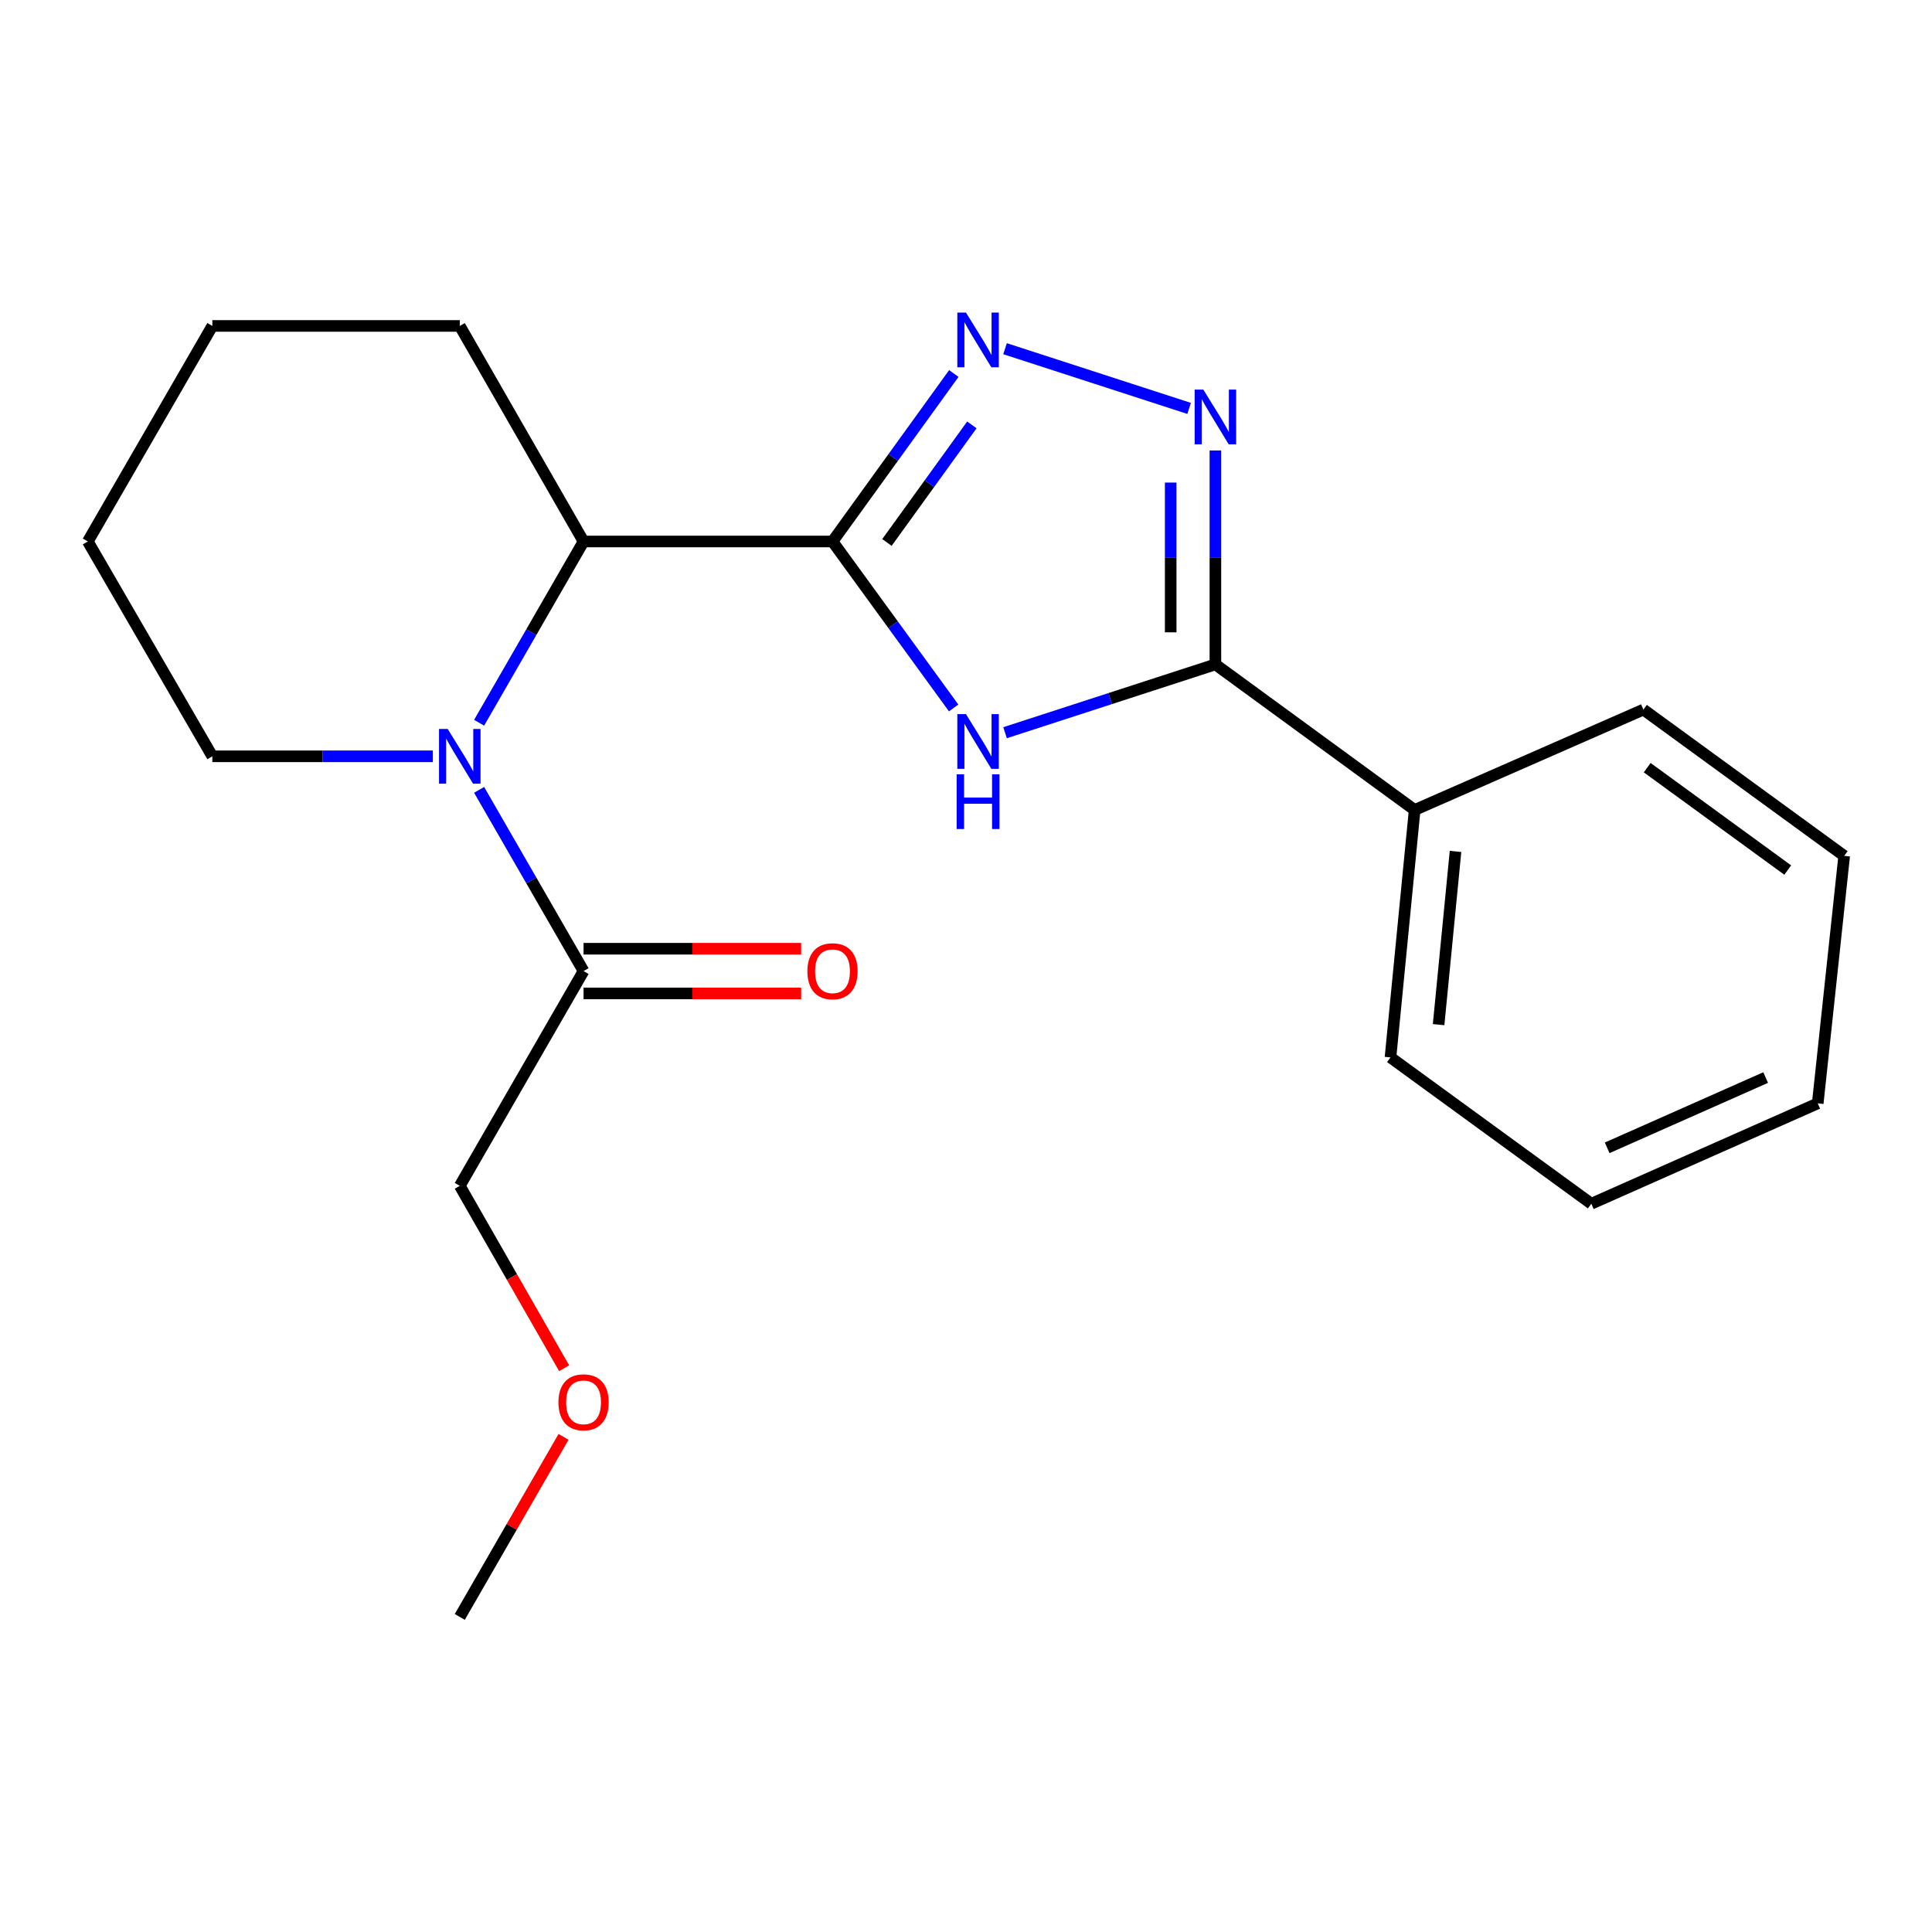 <?xml version='1.0' encoding='iso-8859-1'?>
<svg version='1.1' baseProfile='full'
              xmlns='http://www.w3.org/2000/svg'
                      xmlns:rdkit='http://www.rdkit.org/xml'
                      xmlns:xlink='http://www.w3.org/1999/xlink'
                  xml:space='preserve'
width='1000px' height='1000px' viewBox='0 0 1000 1000'>
<!-- END OF HEADER -->
<rect style='opacity:1.0;fill:#FFFFFF;stroke:none' width='1000' height='1000' x='0' y='0'> </rect>
<path class='bond-0' d='M 430.905,280.269 L 462.259,323.349' style='fill:none;fill-rule:evenodd;stroke:#000000;stroke-width:6px;stroke-linecap:butt;stroke-linejoin:miter;stroke-opacity:1' />
<path class='bond-0' d='M 462.259,323.349 L 493.612,366.428' style='fill:none;fill-rule:evenodd;stroke:#0000FF;stroke-width:6px;stroke-linecap:butt;stroke-linejoin:miter;stroke-opacity:1' />
<path class='bond-1' d='M 430.905,280.269 L 462.301,236.799' style='fill:none;fill-rule:evenodd;stroke:#000000;stroke-width:6px;stroke-linecap:butt;stroke-linejoin:miter;stroke-opacity:1' />
<path class='bond-1' d='M 462.301,236.799 L 493.697,193.329' style='fill:none;fill-rule:evenodd;stroke:#0000FF;stroke-width:6px;stroke-linecap:butt;stroke-linejoin:miter;stroke-opacity:1' />
<path class='bond-1' d='M 459.082,280.776 L 481.059,250.347' style='fill:none;fill-rule:evenodd;stroke:#000000;stroke-width:6px;stroke-linecap:butt;stroke-linejoin:miter;stroke-opacity:1' />
<path class='bond-1' d='M 481.059,250.347 L 503.036,219.918' style='fill:none;fill-rule:evenodd;stroke:#0000FF;stroke-width:6px;stroke-linecap:butt;stroke-linejoin:miter;stroke-opacity:1' />
<path class='bond-5' d='M 430.905,280.269 L 302.049,280.269' style='fill:none;fill-rule:evenodd;stroke:#000000;stroke-width:6px;stroke-linecap:butt;stroke-linejoin:miter;stroke-opacity:1' />
<path class='bond-3' d='M 520.216,379.253 L 574.652,361.577' style='fill:none;fill-rule:evenodd;stroke:#0000FF;stroke-width:6px;stroke-linecap:butt;stroke-linejoin:miter;stroke-opacity:1' />
<path class='bond-3' d='M 574.652,361.577 L 629.088,343.9' style='fill:none;fill-rule:evenodd;stroke:#000000;stroke-width:6px;stroke-linecap:butt;stroke-linejoin:miter;stroke-opacity:1' />
<path class='bond-2' d='M 520.216,180.484 L 615.486,211.39' style='fill:none;fill-rule:evenodd;stroke:#0000FF;stroke-width:6px;stroke-linecap:butt;stroke-linejoin:miter;stroke-opacity:1' />
<path class='bond-21' d='M 629.088,233.165 L 629.088,288.533' style='fill:none;fill-rule:evenodd;stroke:#0000FF;stroke-width:6px;stroke-linecap:butt;stroke-linejoin:miter;stroke-opacity:1' />
<path class='bond-21' d='M 629.088,288.533 L 629.088,343.9' style='fill:none;fill-rule:evenodd;stroke:#000000;stroke-width:6px;stroke-linecap:butt;stroke-linejoin:miter;stroke-opacity:1' />
<path class='bond-21' d='M 605.949,249.775 L 605.949,288.533' style='fill:none;fill-rule:evenodd;stroke:#0000FF;stroke-width:6px;stroke-linecap:butt;stroke-linejoin:miter;stroke-opacity:1' />
<path class='bond-21' d='M 605.949,288.533 L 605.949,327.29' style='fill:none;fill-rule:evenodd;stroke:#000000;stroke-width:6px;stroke-linecap:butt;stroke-linejoin:miter;stroke-opacity:1' />
<path class='bond-7' d='M 629.088,343.9 L 732.222,419.242' style='fill:none;fill-rule:evenodd;stroke:#000000;stroke-width:6px;stroke-linecap:butt;stroke-linejoin:miter;stroke-opacity:1' />
<path class='bond-4' d='M 247.988,374.095 L 275.019,327.182' style='fill:none;fill-rule:evenodd;stroke:#0000FF;stroke-width:6px;stroke-linecap:butt;stroke-linejoin:miter;stroke-opacity:1' />
<path class='bond-4' d='M 275.019,327.182 L 302.049,280.269' style='fill:none;fill-rule:evenodd;stroke:#000000;stroke-width:6px;stroke-linecap:butt;stroke-linejoin:miter;stroke-opacity:1' />
<path class='bond-6' d='M 247.99,408.831 L 275.02,455.731' style='fill:none;fill-rule:evenodd;stroke:#0000FF;stroke-width:6px;stroke-linecap:butt;stroke-linejoin:miter;stroke-opacity:1' />
<path class='bond-6' d='M 275.02,455.731 L 302.049,502.631' style='fill:none;fill-rule:evenodd;stroke:#000000;stroke-width:6px;stroke-linecap:butt;stroke-linejoin:miter;stroke-opacity:1' />
<path class='bond-9' d='M 224.039,391.463 L 166.974,391.463' style='fill:none;fill-rule:evenodd;stroke:#0000FF;stroke-width:6px;stroke-linecap:butt;stroke-linejoin:miter;stroke-opacity:1' />
<path class='bond-9' d='M 166.974,391.463 L 109.908,391.463' style='fill:none;fill-rule:evenodd;stroke:#000000;stroke-width:6px;stroke-linecap:butt;stroke-linejoin:miter;stroke-opacity:1' />
<path class='bond-11' d='M 302.049,280.269 L 237.981,168.702' style='fill:none;fill-rule:evenodd;stroke:#000000;stroke-width:6px;stroke-linecap:butt;stroke-linejoin:miter;stroke-opacity:1' />
<path class='bond-8' d='M 302.049,514.201 L 358.367,514.201' style='fill:none;fill-rule:evenodd;stroke:#000000;stroke-width:6px;stroke-linecap:butt;stroke-linejoin:miter;stroke-opacity:1' />
<path class='bond-8' d='M 358.367,514.201 L 414.684,514.201' style='fill:none;fill-rule:evenodd;stroke:#FF0000;stroke-width:6px;stroke-linecap:butt;stroke-linejoin:miter;stroke-opacity:1' />
<path class='bond-8' d='M 302.049,491.062 L 358.367,491.062' style='fill:none;fill-rule:evenodd;stroke:#000000;stroke-width:6px;stroke-linecap:butt;stroke-linejoin:miter;stroke-opacity:1' />
<path class='bond-8' d='M 358.367,491.062 L 414.684,491.062' style='fill:none;fill-rule:evenodd;stroke:#FF0000;stroke-width:6px;stroke-linecap:butt;stroke-linejoin:miter;stroke-opacity:1' />
<path class='bond-10' d='M 302.049,502.631 L 237.981,613.787' style='fill:none;fill-rule:evenodd;stroke:#000000;stroke-width:6px;stroke-linecap:butt;stroke-linejoin:miter;stroke-opacity:1' />
<path class='bond-13' d='M 732.222,419.242 L 719.714,547.315' style='fill:none;fill-rule:evenodd;stroke:#000000;stroke-width:6px;stroke-linecap:butt;stroke-linejoin:miter;stroke-opacity:1' />
<path class='bond-13' d='M 753.375,440.702 L 744.619,530.353' style='fill:none;fill-rule:evenodd;stroke:#000000;stroke-width:6px;stroke-linecap:butt;stroke-linejoin:miter;stroke-opacity:1' />
<path class='bond-14' d='M 732.222,419.242 L 850.627,367.283' style='fill:none;fill-rule:evenodd;stroke:#000000;stroke-width:6px;stroke-linecap:butt;stroke-linejoin:miter;stroke-opacity:1' />
<path class='bond-22' d='M 109.908,391.463 L 45.455,280.269' style='fill:none;fill-rule:evenodd;stroke:#000000;stroke-width:6px;stroke-linecap:butt;stroke-linejoin:miter;stroke-opacity:1' />
<path class='bond-12' d='M 237.981,613.787 L 264.995,660.997' style='fill:none;fill-rule:evenodd;stroke:#000000;stroke-width:6px;stroke-linecap:butt;stroke-linejoin:miter;stroke-opacity:1' />
<path class='bond-12' d='M 264.995,660.997 L 292.01,708.207' style='fill:none;fill-rule:evenodd;stroke:#FF0000;stroke-width:6px;stroke-linecap:butt;stroke-linejoin:miter;stroke-opacity:1' />
<path class='bond-17' d='M 237.981,168.702 L 109.908,168.702' style='fill:none;fill-rule:evenodd;stroke:#000000;stroke-width:6px;stroke-linecap:butt;stroke-linejoin:miter;stroke-opacity:1' />
<path class='bond-15' d='M 291.694,743.72 L 264.837,790.32' style='fill:none;fill-rule:evenodd;stroke:#FF0000;stroke-width:6px;stroke-linecap:butt;stroke-linejoin:miter;stroke-opacity:1' />
<path class='bond-15' d='M 264.837,790.32 L 237.981,836.92' style='fill:none;fill-rule:evenodd;stroke:#000000;stroke-width:6px;stroke-linecap:butt;stroke-linejoin:miter;stroke-opacity:1' />
<path class='bond-18' d='M 719.714,547.315 L 823.671,623.055' style='fill:none;fill-rule:evenodd;stroke:#000000;stroke-width:6px;stroke-linecap:butt;stroke-linejoin:miter;stroke-opacity:1' />
<path class='bond-19' d='M 850.627,367.283 L 954.545,442.998' style='fill:none;fill-rule:evenodd;stroke:#000000;stroke-width:6px;stroke-linecap:butt;stroke-linejoin:miter;stroke-opacity:1' />
<path class='bond-19' d='M 852.589,397.342 L 925.332,450.342' style='fill:none;fill-rule:evenodd;stroke:#000000;stroke-width:6px;stroke-linecap:butt;stroke-linejoin:miter;stroke-opacity:1' />
<path class='bond-16' d='M 45.455,280.269 L 109.908,168.702' style='fill:none;fill-rule:evenodd;stroke:#000000;stroke-width:6px;stroke-linecap:butt;stroke-linejoin:miter;stroke-opacity:1' />
<path class='bond-23' d='M 823.671,623.055 L 940.855,571.096' style='fill:none;fill-rule:evenodd;stroke:#000000;stroke-width:6px;stroke-linecap:butt;stroke-linejoin:miter;stroke-opacity:1' />
<path class='bond-23' d='M 831.869,594.109 L 913.898,557.737' style='fill:none;fill-rule:evenodd;stroke:#000000;stroke-width:6px;stroke-linecap:butt;stroke-linejoin:miter;stroke-opacity:1' />
<path class='bond-20' d='M 954.545,442.998 L 940.855,571.096' style='fill:none;fill-rule:evenodd;stroke:#000000;stroke-width:6px;stroke-linecap:butt;stroke-linejoin:miter;stroke-opacity:1' />
<path  class='atom-1' d='M 499.987 369.629
L 509.267 384.629
Q 510.187 386.109, 511.667 388.789
Q 513.147 391.469, 513.227 391.629
L 513.227 369.629
L 516.987 369.629
L 516.987 397.949
L 513.107 397.949
L 503.147 381.549
Q 501.987 379.629, 500.747 377.429
Q 499.547 375.229, 499.187 374.549
L 499.187 397.949
L 495.507 397.949
L 495.507 369.629
L 499.987 369.629
' fill='#0000FF'/>
<path  class='atom-1' d='M 495.167 400.781
L 499.007 400.781
L 499.007 412.821
L 513.487 412.821
L 513.487 400.781
L 517.327 400.781
L 517.327 429.101
L 513.487 429.101
L 513.487 416.021
L 499.007 416.021
L 499.007 429.101
L 495.167 429.101
L 495.167 400.781
' fill='#0000FF'/>
<path  class='atom-2' d='M 499.987 161.793
L 509.267 176.793
Q 510.187 178.273, 511.667 180.953
Q 513.147 183.633, 513.227 183.793
L 513.227 161.793
L 516.987 161.793
L 516.987 190.113
L 513.107 190.113
L 503.147 173.713
Q 501.987 171.793, 500.747 169.593
Q 499.547 167.393, 499.187 166.713
L 499.187 190.113
L 495.507 190.113
L 495.507 161.793
L 499.987 161.793
' fill='#0000FF'/>
<path  class='atom-3' d='M 622.828 201.642
L 632.108 216.642
Q 633.028 218.122, 634.508 220.802
Q 635.988 223.482, 636.068 223.642
L 636.068 201.642
L 639.828 201.642
L 639.828 229.962
L 635.948 229.962
L 625.988 213.562
Q 624.828 211.642, 623.588 209.442
Q 622.388 207.242, 622.028 206.562
L 622.028 229.962
L 618.348 229.962
L 618.348 201.642
L 622.828 201.642
' fill='#0000FF'/>
<path  class='atom-5' d='M 231.721 377.303
L 241.001 392.303
Q 241.921 393.783, 243.401 396.463
Q 244.881 399.143, 244.961 399.303
L 244.961 377.303
L 248.721 377.303
L 248.721 405.623
L 244.841 405.623
L 234.881 389.223
Q 233.721 387.303, 232.481 385.103
Q 231.281 382.903, 230.921 382.223
L 230.921 405.623
L 227.241 405.623
L 227.241 377.303
L 231.721 377.303
' fill='#0000FF'/>
<path  class='atom-9' d='M 417.905 502.711
Q 417.905 495.911, 421.265 492.111
Q 424.625 488.311, 430.905 488.311
Q 437.185 488.311, 440.545 492.111
Q 443.905 495.911, 443.905 502.711
Q 443.905 509.591, 440.505 513.511
Q 437.105 517.391, 430.905 517.391
Q 424.665 517.391, 421.265 513.511
Q 417.905 509.631, 417.905 502.711
M 430.905 514.191
Q 435.225 514.191, 437.545 511.311
Q 439.905 508.391, 439.905 502.711
Q 439.905 497.151, 437.545 494.351
Q 435.225 491.511, 430.905 491.511
Q 426.585 491.511, 424.225 494.311
Q 421.905 497.111, 421.905 502.711
Q 421.905 508.431, 424.225 511.311
Q 426.585 514.191, 430.905 514.191
' fill='#FF0000'/>
<path  class='atom-13' d='M 289.049 725.832
Q 289.049 719.032, 292.409 715.232
Q 295.769 711.432, 302.049 711.432
Q 308.329 711.432, 311.689 715.232
Q 315.049 719.032, 315.049 725.832
Q 315.049 732.712, 311.649 736.632
Q 308.249 740.512, 302.049 740.512
Q 295.809 740.512, 292.409 736.632
Q 289.049 732.752, 289.049 725.832
M 302.049 737.312
Q 306.369 737.312, 308.689 734.432
Q 311.049 731.512, 311.049 725.832
Q 311.049 720.272, 308.689 717.472
Q 306.369 714.632, 302.049 714.632
Q 297.729 714.632, 295.369 717.432
Q 293.049 720.232, 293.049 725.832
Q 293.049 731.552, 295.369 734.432
Q 297.729 737.312, 302.049 737.312
' fill='#FF0000'/>
</svg>
